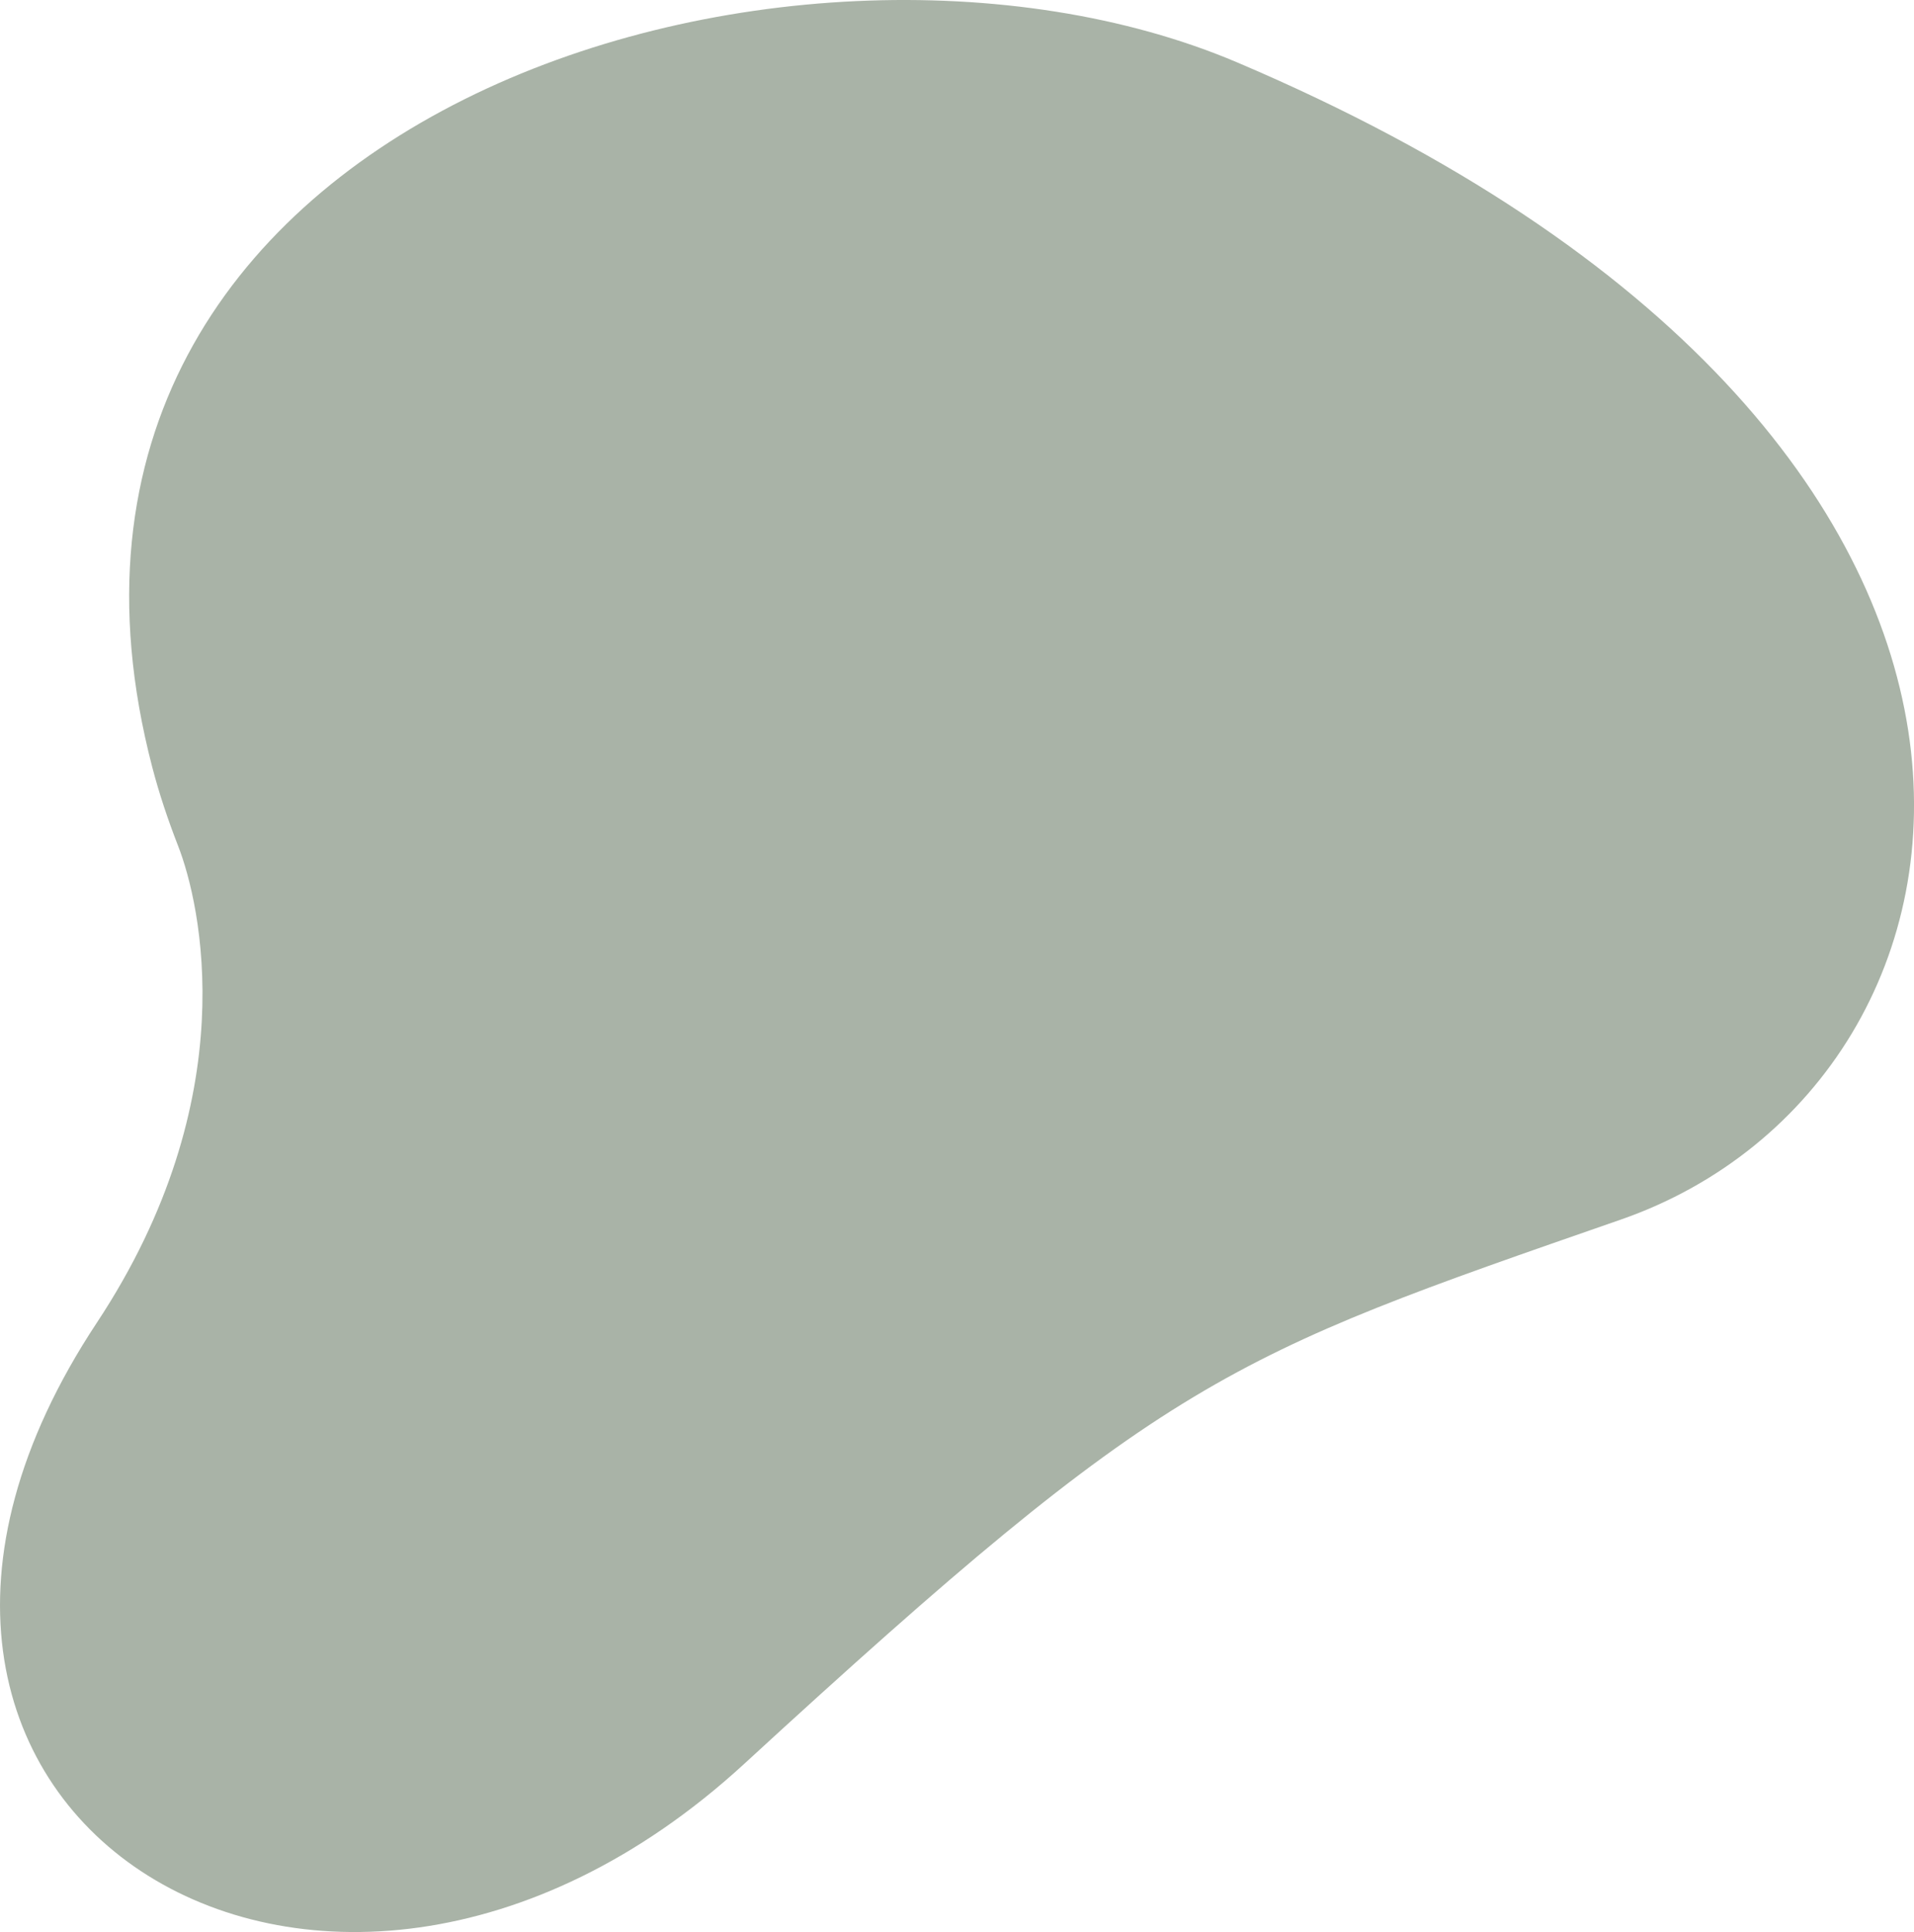 <svg width="325" height="328" viewBox="0 0 325 328" fill="none" xmlns="http://www.w3.org/2000/svg">
<path d="M25.841 130.191C27.026 134.746 28.529 139.213 30.238 143.597C34.052 153.361 41.744 186.306 16.439 224.561C-38.042 306.922 54.382 365.571 126.376 299.439C198.37 233.306 208.096 230.383 275.228 207.043C342.353 183.702 359.901 74.253 210.047 10.583C134.599 -21.467 -3 19.522 25.841 130.191Z" fill="#A9B3A7"/>
</svg>
